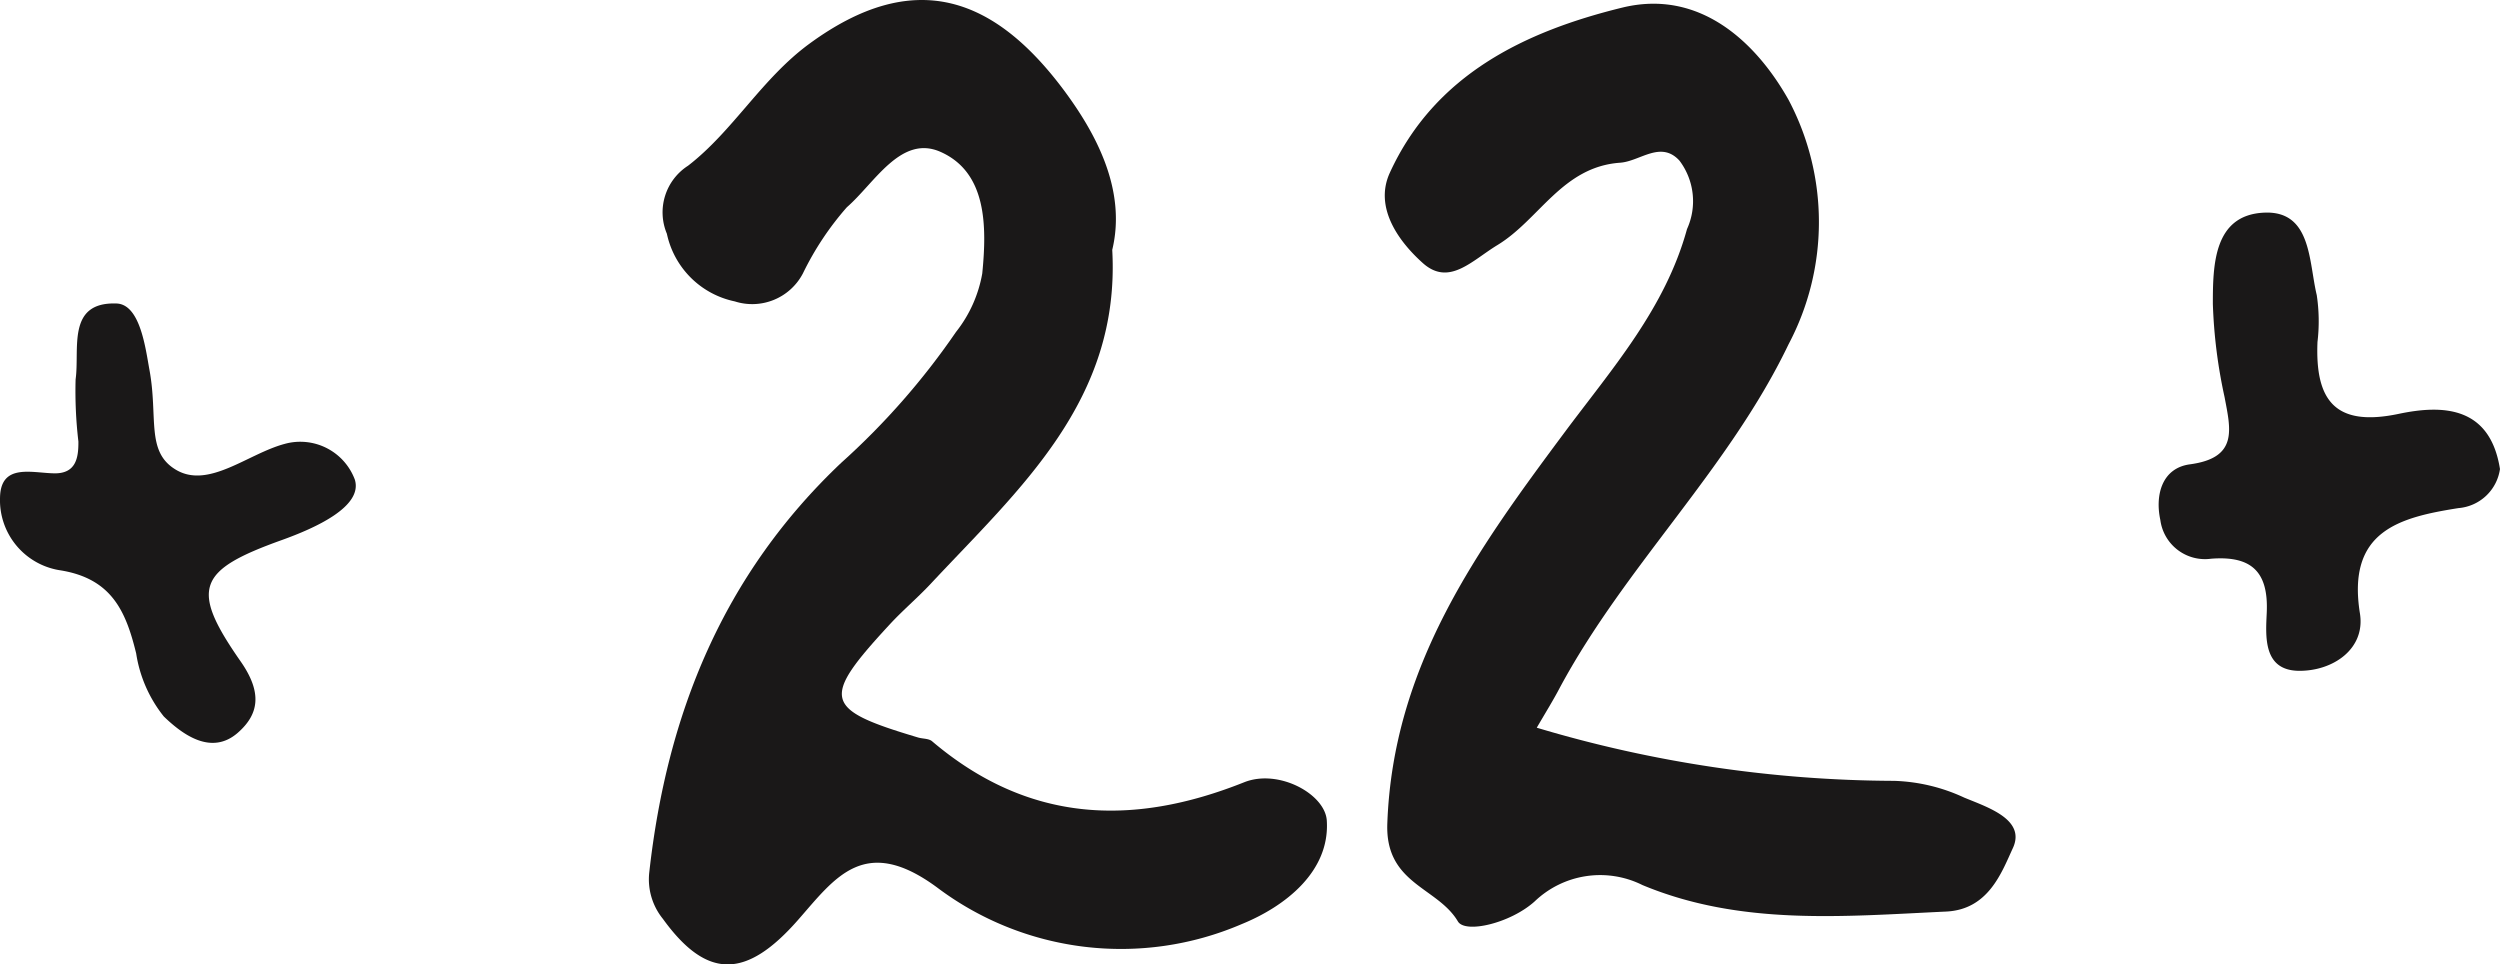 <svg xmlns="http://www.w3.org/2000/svg" width="89.607" height="34.565" viewBox="0 0 89.607 34.565">
  <g id="Group_20" data-name="Group 20" transform="translate(-12.881 -15.265)">
    <g id="Group_17" data-name="Group 17" transform="translate(36.134 15.265)">
      <path id="Path_2" data-name="Path 2" d="M45.579,24.221c.3,5.4-3.328,8.564-6.508,11.97-.468.5-1,.948-1.467,1.454-2.478,2.683-2.385,3.039,1.015,4.054.165.049.379.033.5.133,3.416,2.9,7.136,3.089,11.188,1.472,1.233-.492,2.9.421,2.962,1.37.119,1.819-1.477,3.075-3.058,3.717a10.958,10.958,0,0,1-10.916-1.321c-2.6-1.913-3.655-.338-4.977,1.167-1.853,2.112-3.261,2.154-4.846-.039a2.249,2.249,0,0,1-.486-1.677c.633-5.678,2.651-10.666,6.881-14.67a26.17,26.17,0,0,0,4.11-4.685,4.673,4.673,0,0,0,.943-2.1c.169-1.707.16-3.62-1.492-4.356-1.423-.635-2.365,1.117-3.361,1.983a10.578,10.578,0,0,0-1.574,2.369,2.05,2.05,0,0,1-2.443,1.006,3.147,3.147,0,0,1-2.434-2.424,1.986,1.986,0,0,1,.76-2.44c1.621-1.252,2.644-3.13,4.364-4.383,3.7-2.7,6.569-1.723,9.106,1.678C44.972,20.014,46.1,22.055,45.579,24.221Z" transform="translate(-28.966 -15.265)" fill="#1a1818"/>
      <path id="Path_3" data-name="Path 3" d="M52.662,41.305A45.206,45.206,0,0,0,65.477,43.21a6.4,6.4,0,0,1,2.505.6c.834.346,2.223.784,1.743,1.814-.4.867-.873,2.2-2.391,2.271-3.678.172-7.367.516-10.884-.95a3.393,3.393,0,0,0-3.86.583c-.867.784-2.491,1.167-2.755.72-.73-1.233-2.606-1.337-2.53-3.5.2-5.648,3.214-9.81,6.362-14.039,1.688-2.267,3.6-4.429,4.38-7.276a2.413,2.413,0,0,0-.27-2.453c-.672-.734-1.411.023-2.125.074-2.076.146-2.893,2.037-4.4,2.952-.922.561-1.732,1.483-2.67.649-.864-.771-1.758-1.991-1.188-3.238,1.612-3.524,4.847-5.067,8.327-5.921,2.773-.681,4.8,1.23,5.968,3.309a9.363,9.363,0,0,1,0,8.753c-2.142,4.468-5.846,7.941-8.194,12.3C53.257,40.315,52.987,40.747,52.662,41.305Z" transform="translate(-20.833 -15.222)" fill="#1a1818"/>
    </g>
    <path id="Path_4" data-name="Path 4" d="M78.636,29.728a1.638,1.638,0,0,1-1.489,1.4c-2.116.335-4.007.815-3.53,3.779.2,1.262-.956,2.06-2.179,2.053-1.3-.009-1.2-1.235-1.162-2.077.071-1.5-.57-2.051-1.994-1.941a1.614,1.614,0,0,1-1.82-1.391c-.194-.9.064-1.858,1.06-1.992,1.742-.234,1.459-1.255,1.242-2.414a18.256,18.256,0,0,1-.419-3.334c0-1.4.03-3.192,1.839-3.273,1.7-.077,1.595,1.752,1.885,2.956a6.277,6.277,0,0,1,.026,1.681c-.084,2.059.6,3.062,2.912,2.575C76.608,27.412,78.282,27.486,78.636,29.728Z" transform="translate(23.851 2.349)" fill="#1a1818"/>
    <path id="Path_5" data-name="Path 5" d="M25.6,29.106c.295.971-1.436,1.739-2.618,2.164-3.016,1.083-3.306,1.728-1.477,4.348.791,1.133.651,1.9-.1,2.559-.954.833-1.989.055-2.653-.584a4.77,4.77,0,0,1-.99-2.258c-.376-1.547-.9-2.711-2.78-2.99a2.544,2.544,0,0,1-2.1-2.6c.025-1.242,1.151-.875,1.955-.866.778.007.859-.575.854-1.141a15.457,15.457,0,0,1-.1-2.228c.153-1.077-.335-2.781,1.466-2.719.853.03,1.041,1.622,1.181,2.38.315,1.71-.137,2.933.948,3.579,1.172.7,2.58-.575,3.9-.927A2.087,2.087,0,0,1,25.6,29.106Z" transform="translate(0 3.352)" fill="#1a1818"/>
  </g>
</svg>
